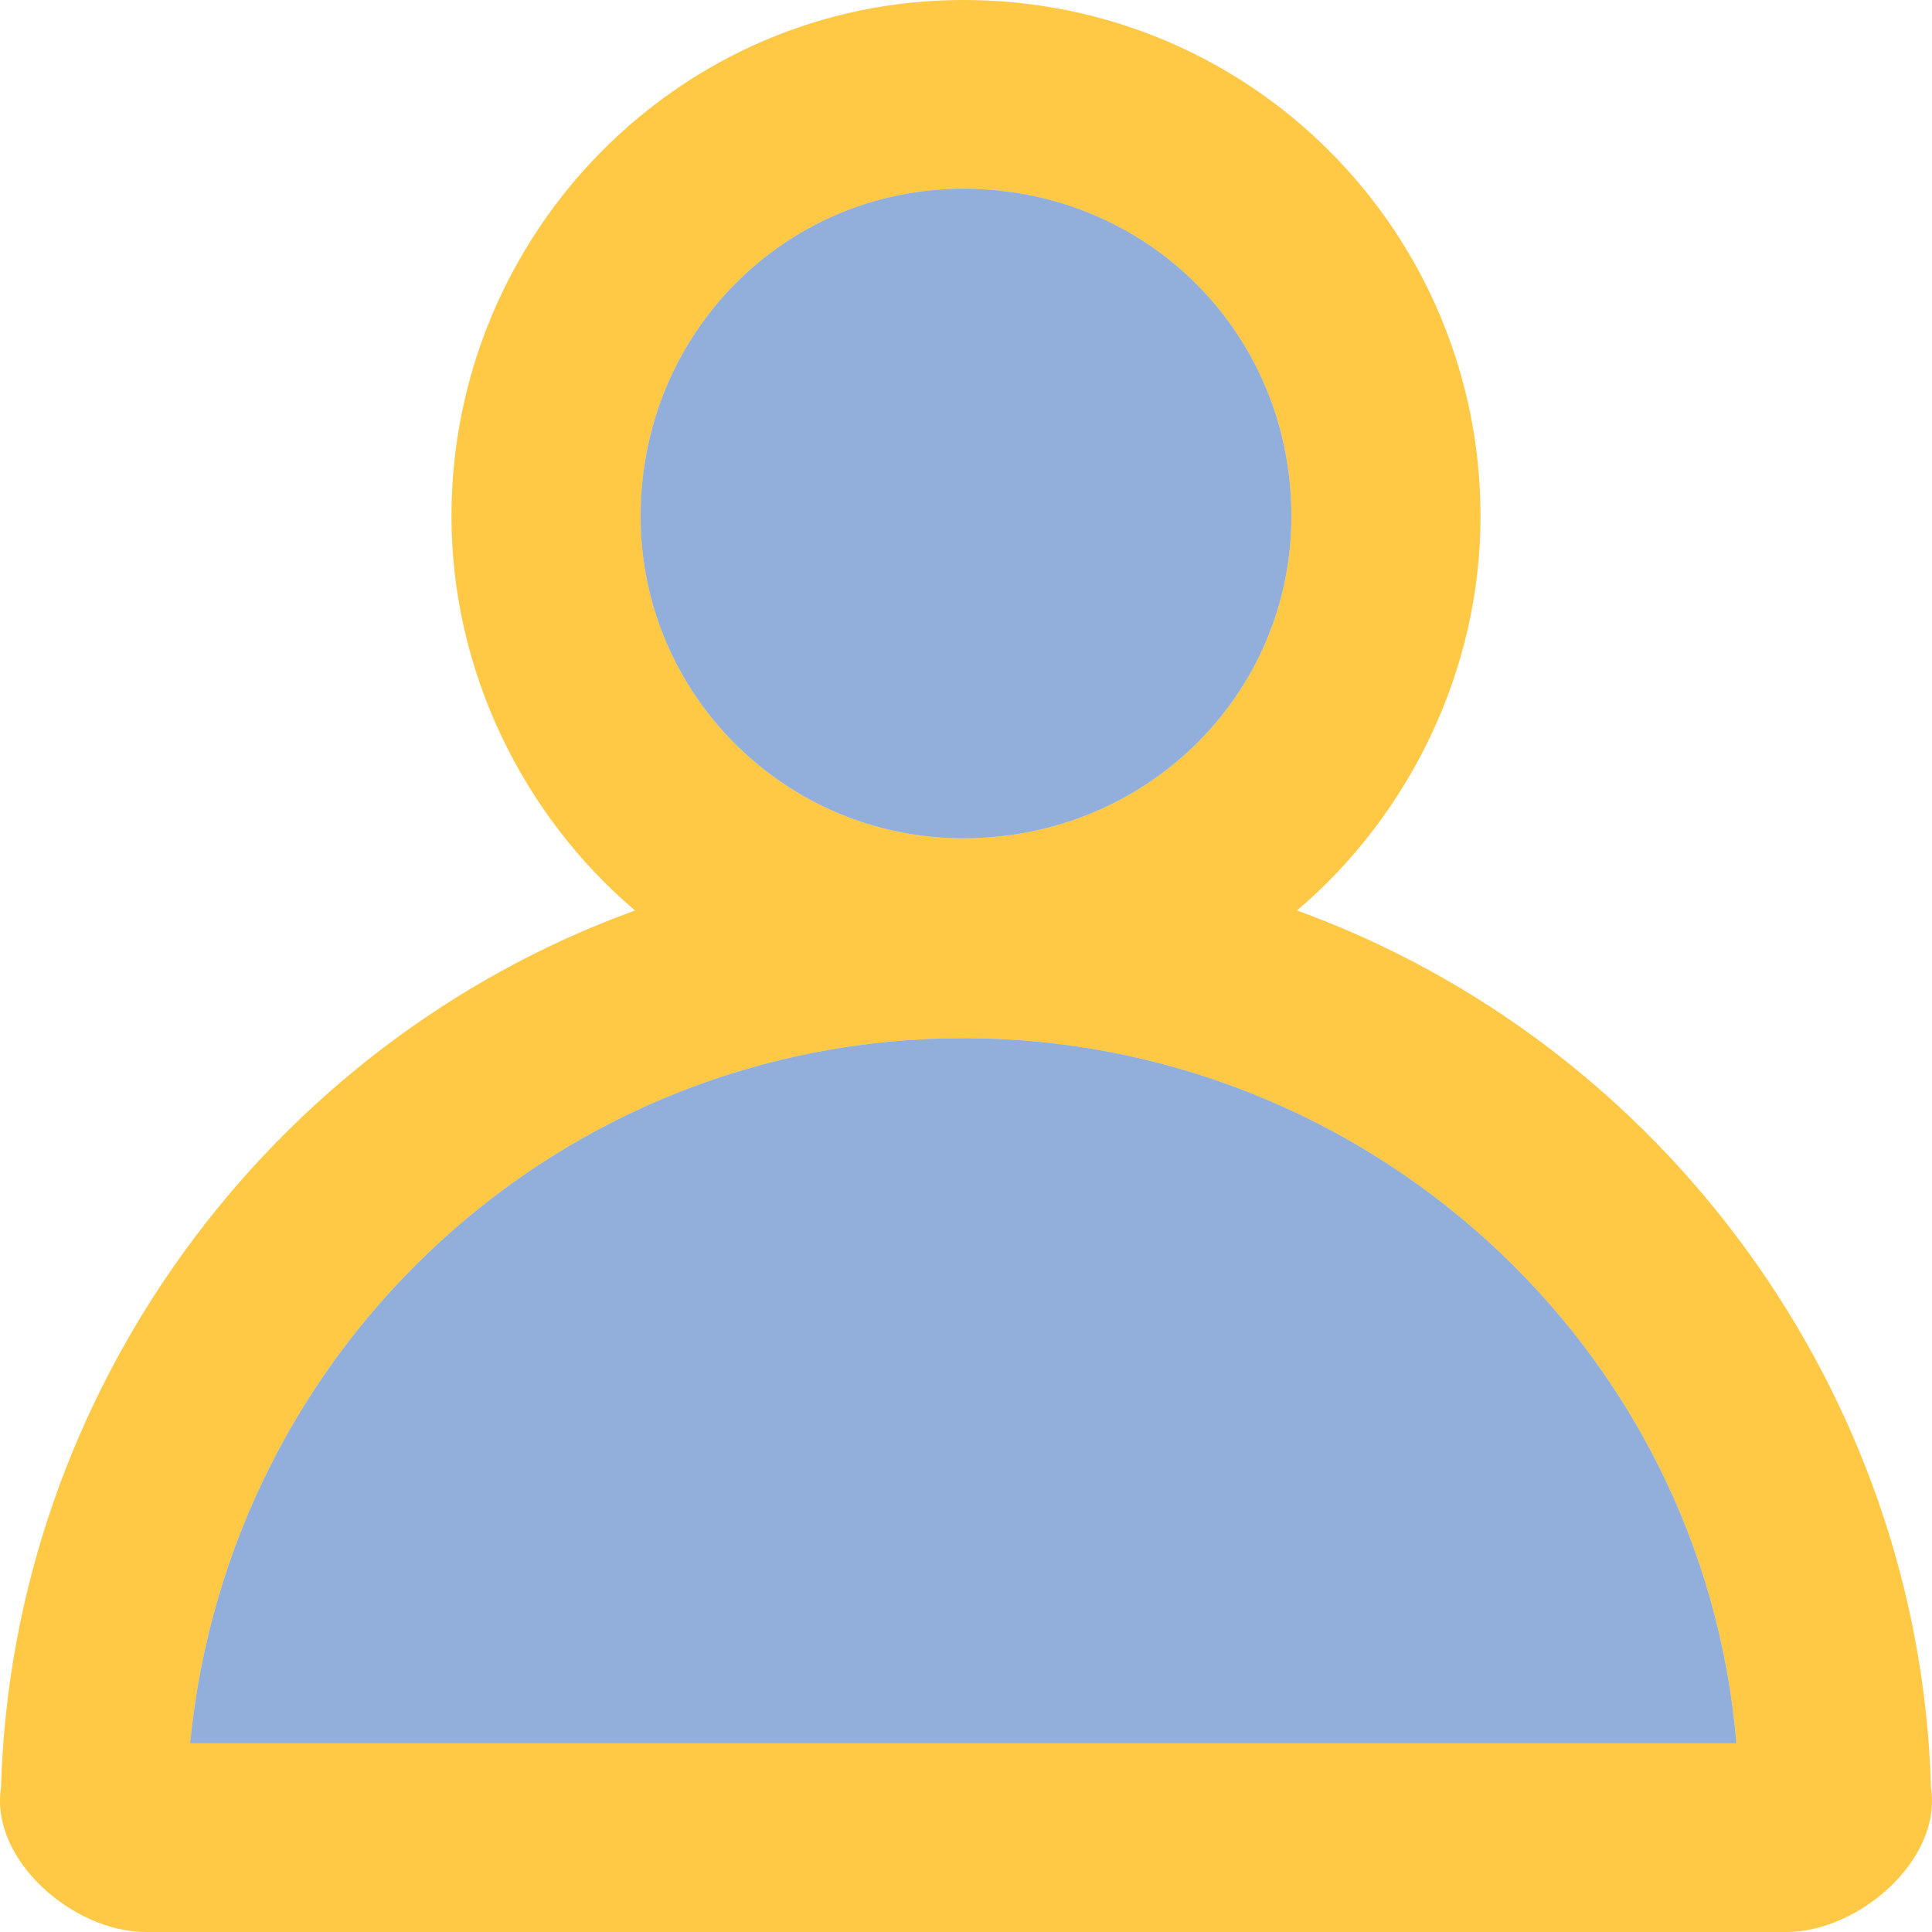 <?xml version="1.0" encoding="UTF-8"?>
<svg width="19px" height="19px" viewBox="0 0 19 19" version="1.1" xmlns="http://www.w3.org/2000/svg" xmlns:xlink="http://www.w3.org/1999/xlink">
    <title>noun_profile_2045793</title>
    <g id="Registration---Desktop" stroke="none" stroke-width="1" fill="none" fill-rule="evenodd">
        <g id="2-03-Homepage-Logged-In---Flyout" transform="translate(-1306, -21)">
            <g id="logged-in" transform="translate(1246, 0)">
                <g id="noun_profile_2045793" transform="translate(60, 21)">
                    <path d="M12.755,8.954 C16.365,10.264 18.881,13.704 18.99,17.58 C19.1,18.29 18.279,19 17.568,19 L1.432,19 C0.721,19 -0.1,18.29 0.01,17.58 C0.119,13.704 2.635,10.264 6.245,8.954 C5.151,8.026 4.44,6.606 4.44,5.078 C4.44,2.293 6.683,0 9.473,0 C12.317,0 14.56,2.293 14.56,5.078 C14.56,6.606 13.849,8.026 12.755,8.954 Z M9.473,1.856 C7.722,1.856 6.3,3.276 6.3,5.078 C6.3,6.825 7.722,8.244 9.473,8.244 C11.278,8.244 12.7,6.825 12.7,5.078 C12.7,3.276 11.278,1.856 9.473,1.856 Z M9.473,10.21 C5.534,10.21 2.252,13.213 1.87,17.144 L17.076,17.144 C16.748,13.213 13.411,10.21 9.473,10.21 Z" id="Shape" fill="#FFC845" fill-rule="nonzero"></path>
                    <path d="M9.473,1.856 C7.722,1.856 6.3,3.276 6.3,5.078 C6.3,6.825 7.722,8.244 9.473,8.244 C11.278,8.244 12.7,6.825 12.7,5.078 C12.7,3.276 11.278,1.856 9.473,1.856 Z" id="Path" fill="#497CC2" opacity="0.602"></path>
                    <path d="M9.473,10.21 C5.534,10.21 2.252,13.213 1.87,17.144 L17.076,17.144 C16.748,13.213 13.411,10.21 9.473,10.21 Z" id="Path-2" fill="#497CC2" opacity="0.602"></path>
                </g>
            </g>
        </g>
    </g>
</svg>